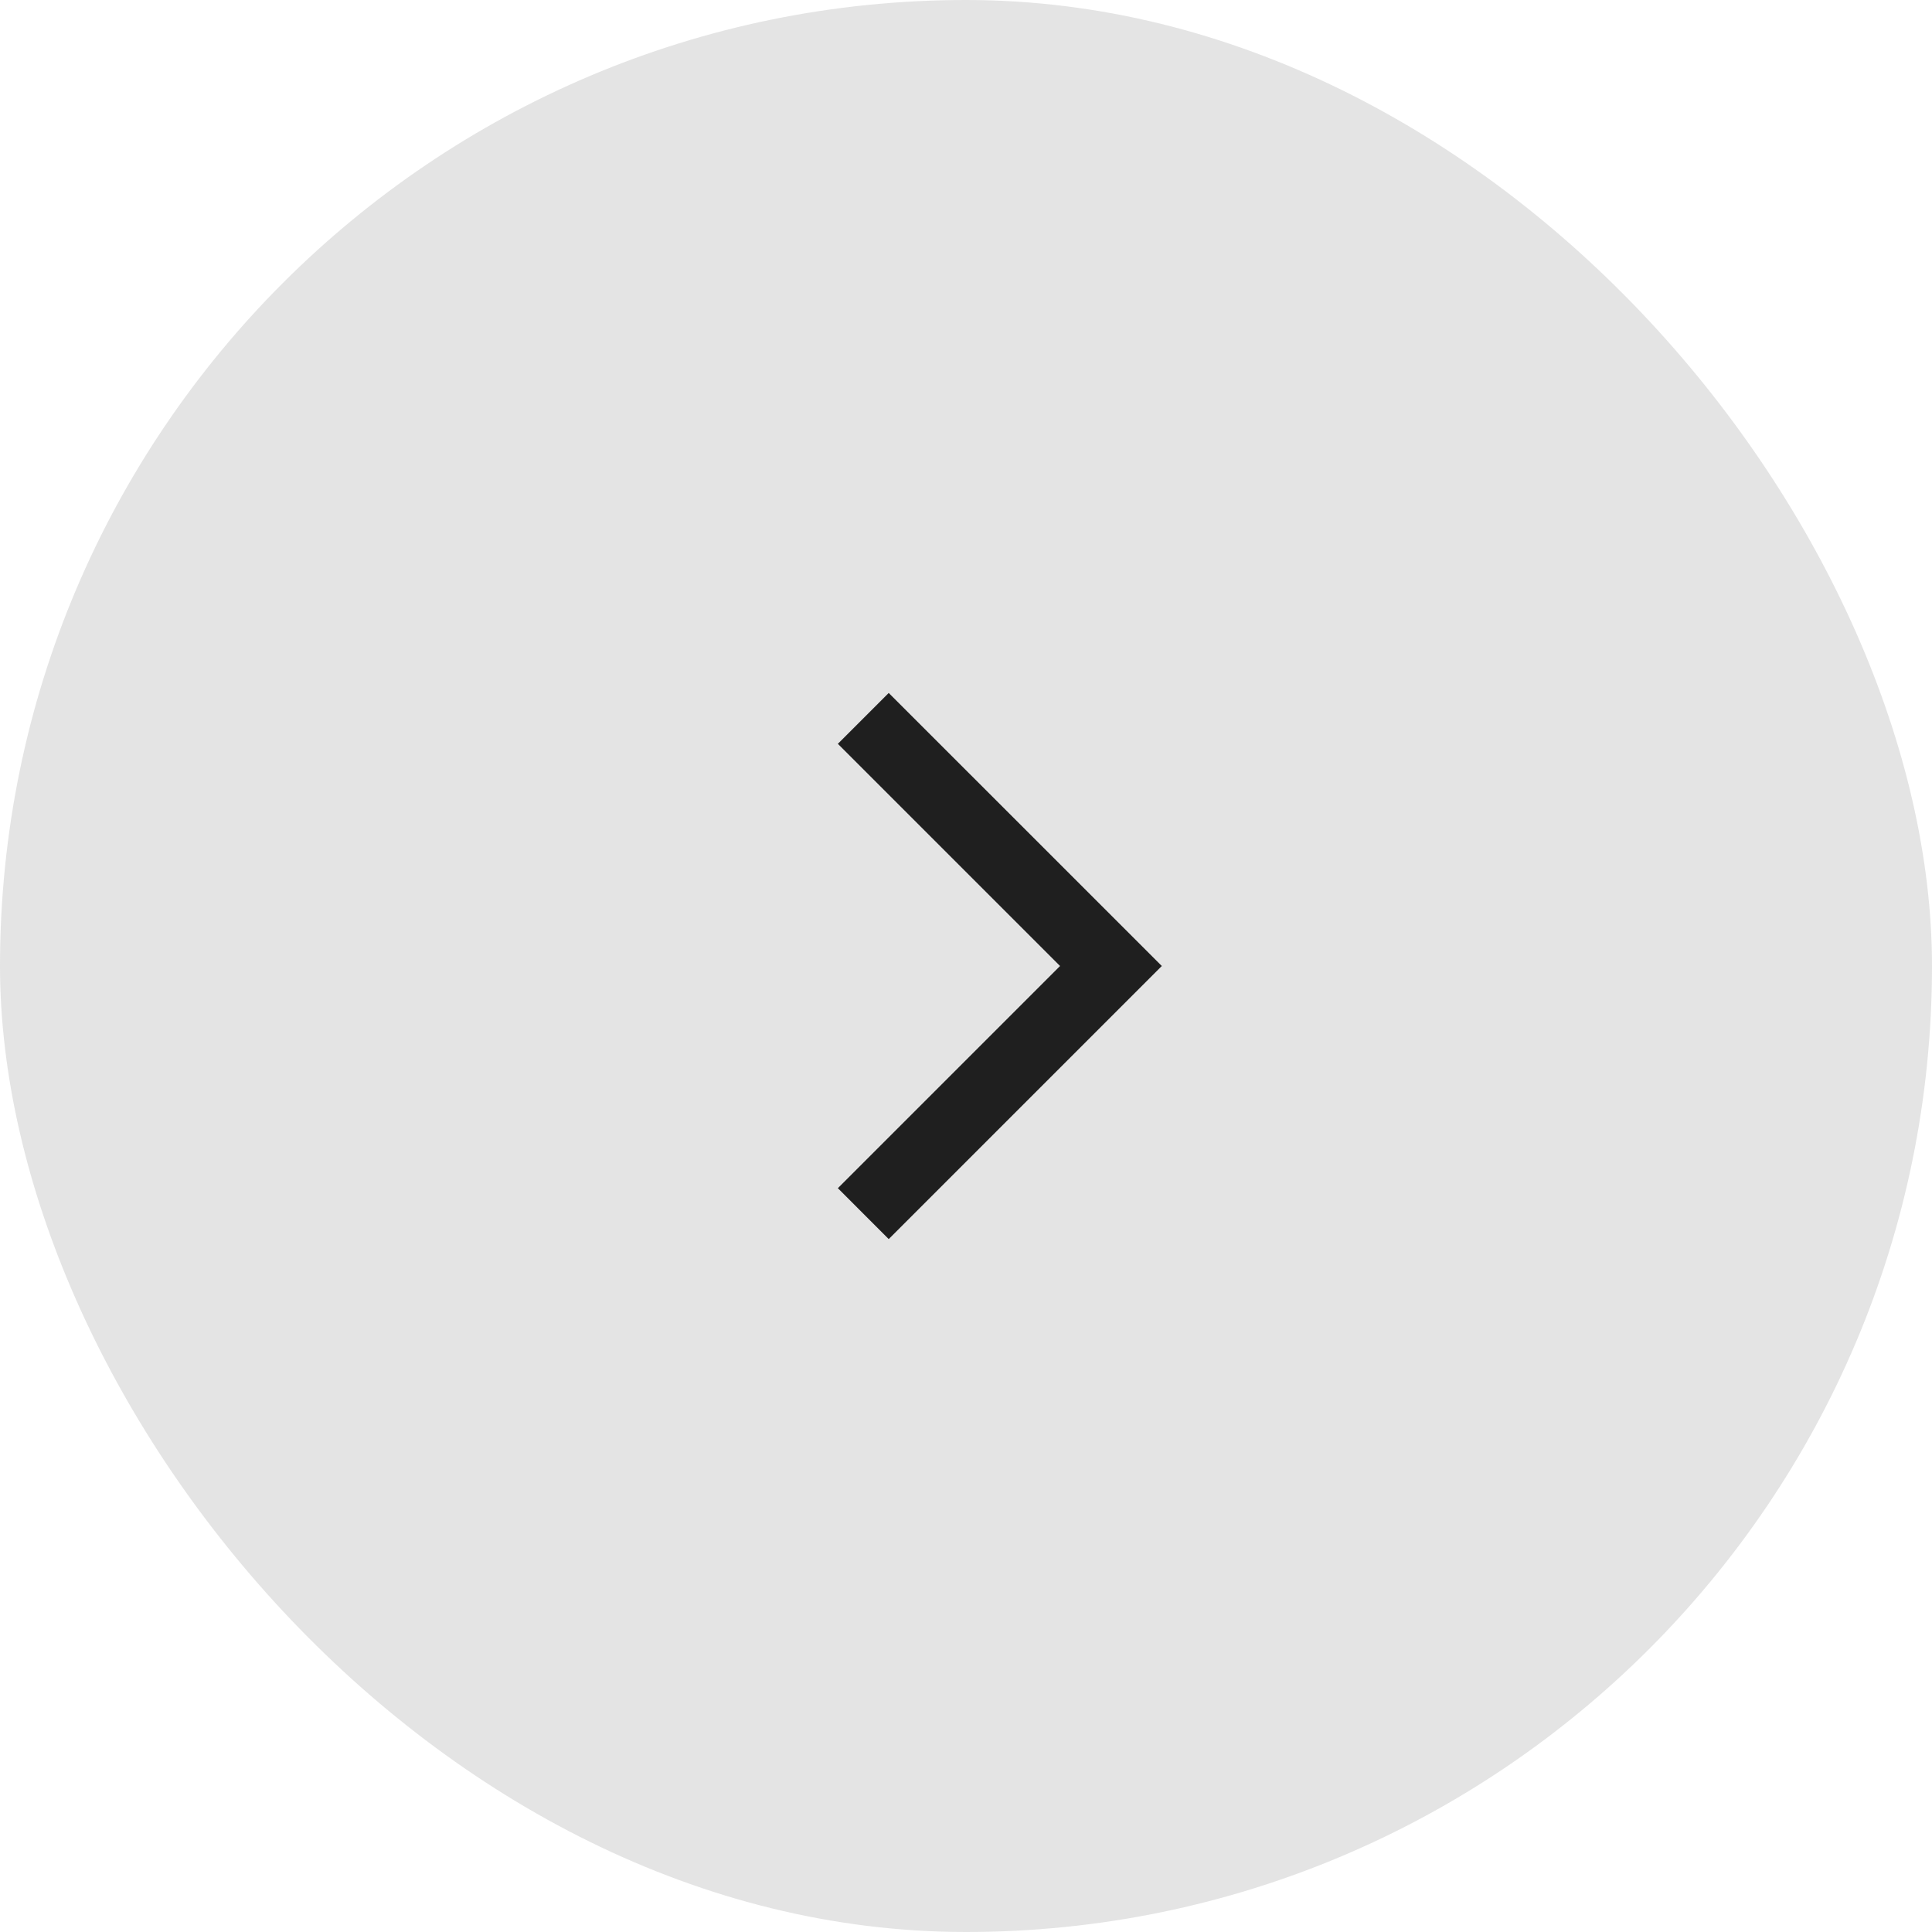 <?xml version="1.0" encoding="UTF-8"?> <svg xmlns="http://www.w3.org/2000/svg" width="40" height="40" viewBox="0 0 40 40" fill="none"><g data-figma-bg-blur-radius="10"><rect width="40" height="40" rx="20" fill="#D9D9D9" fill-opacity="0.7"></rect><path d="M21.947 20L17.347 15.4L18.4 14.347L24.054 20L18.4 25.654L17.347 24.6L21.947 20Z" fill="#1F1F1F"></path></g><defs><clipPath id="bgblur_0_576_5180_clip_path" transform="translate(10 10)"><rect width="40" height="40" rx="20"></rect></clipPath></defs></svg> 